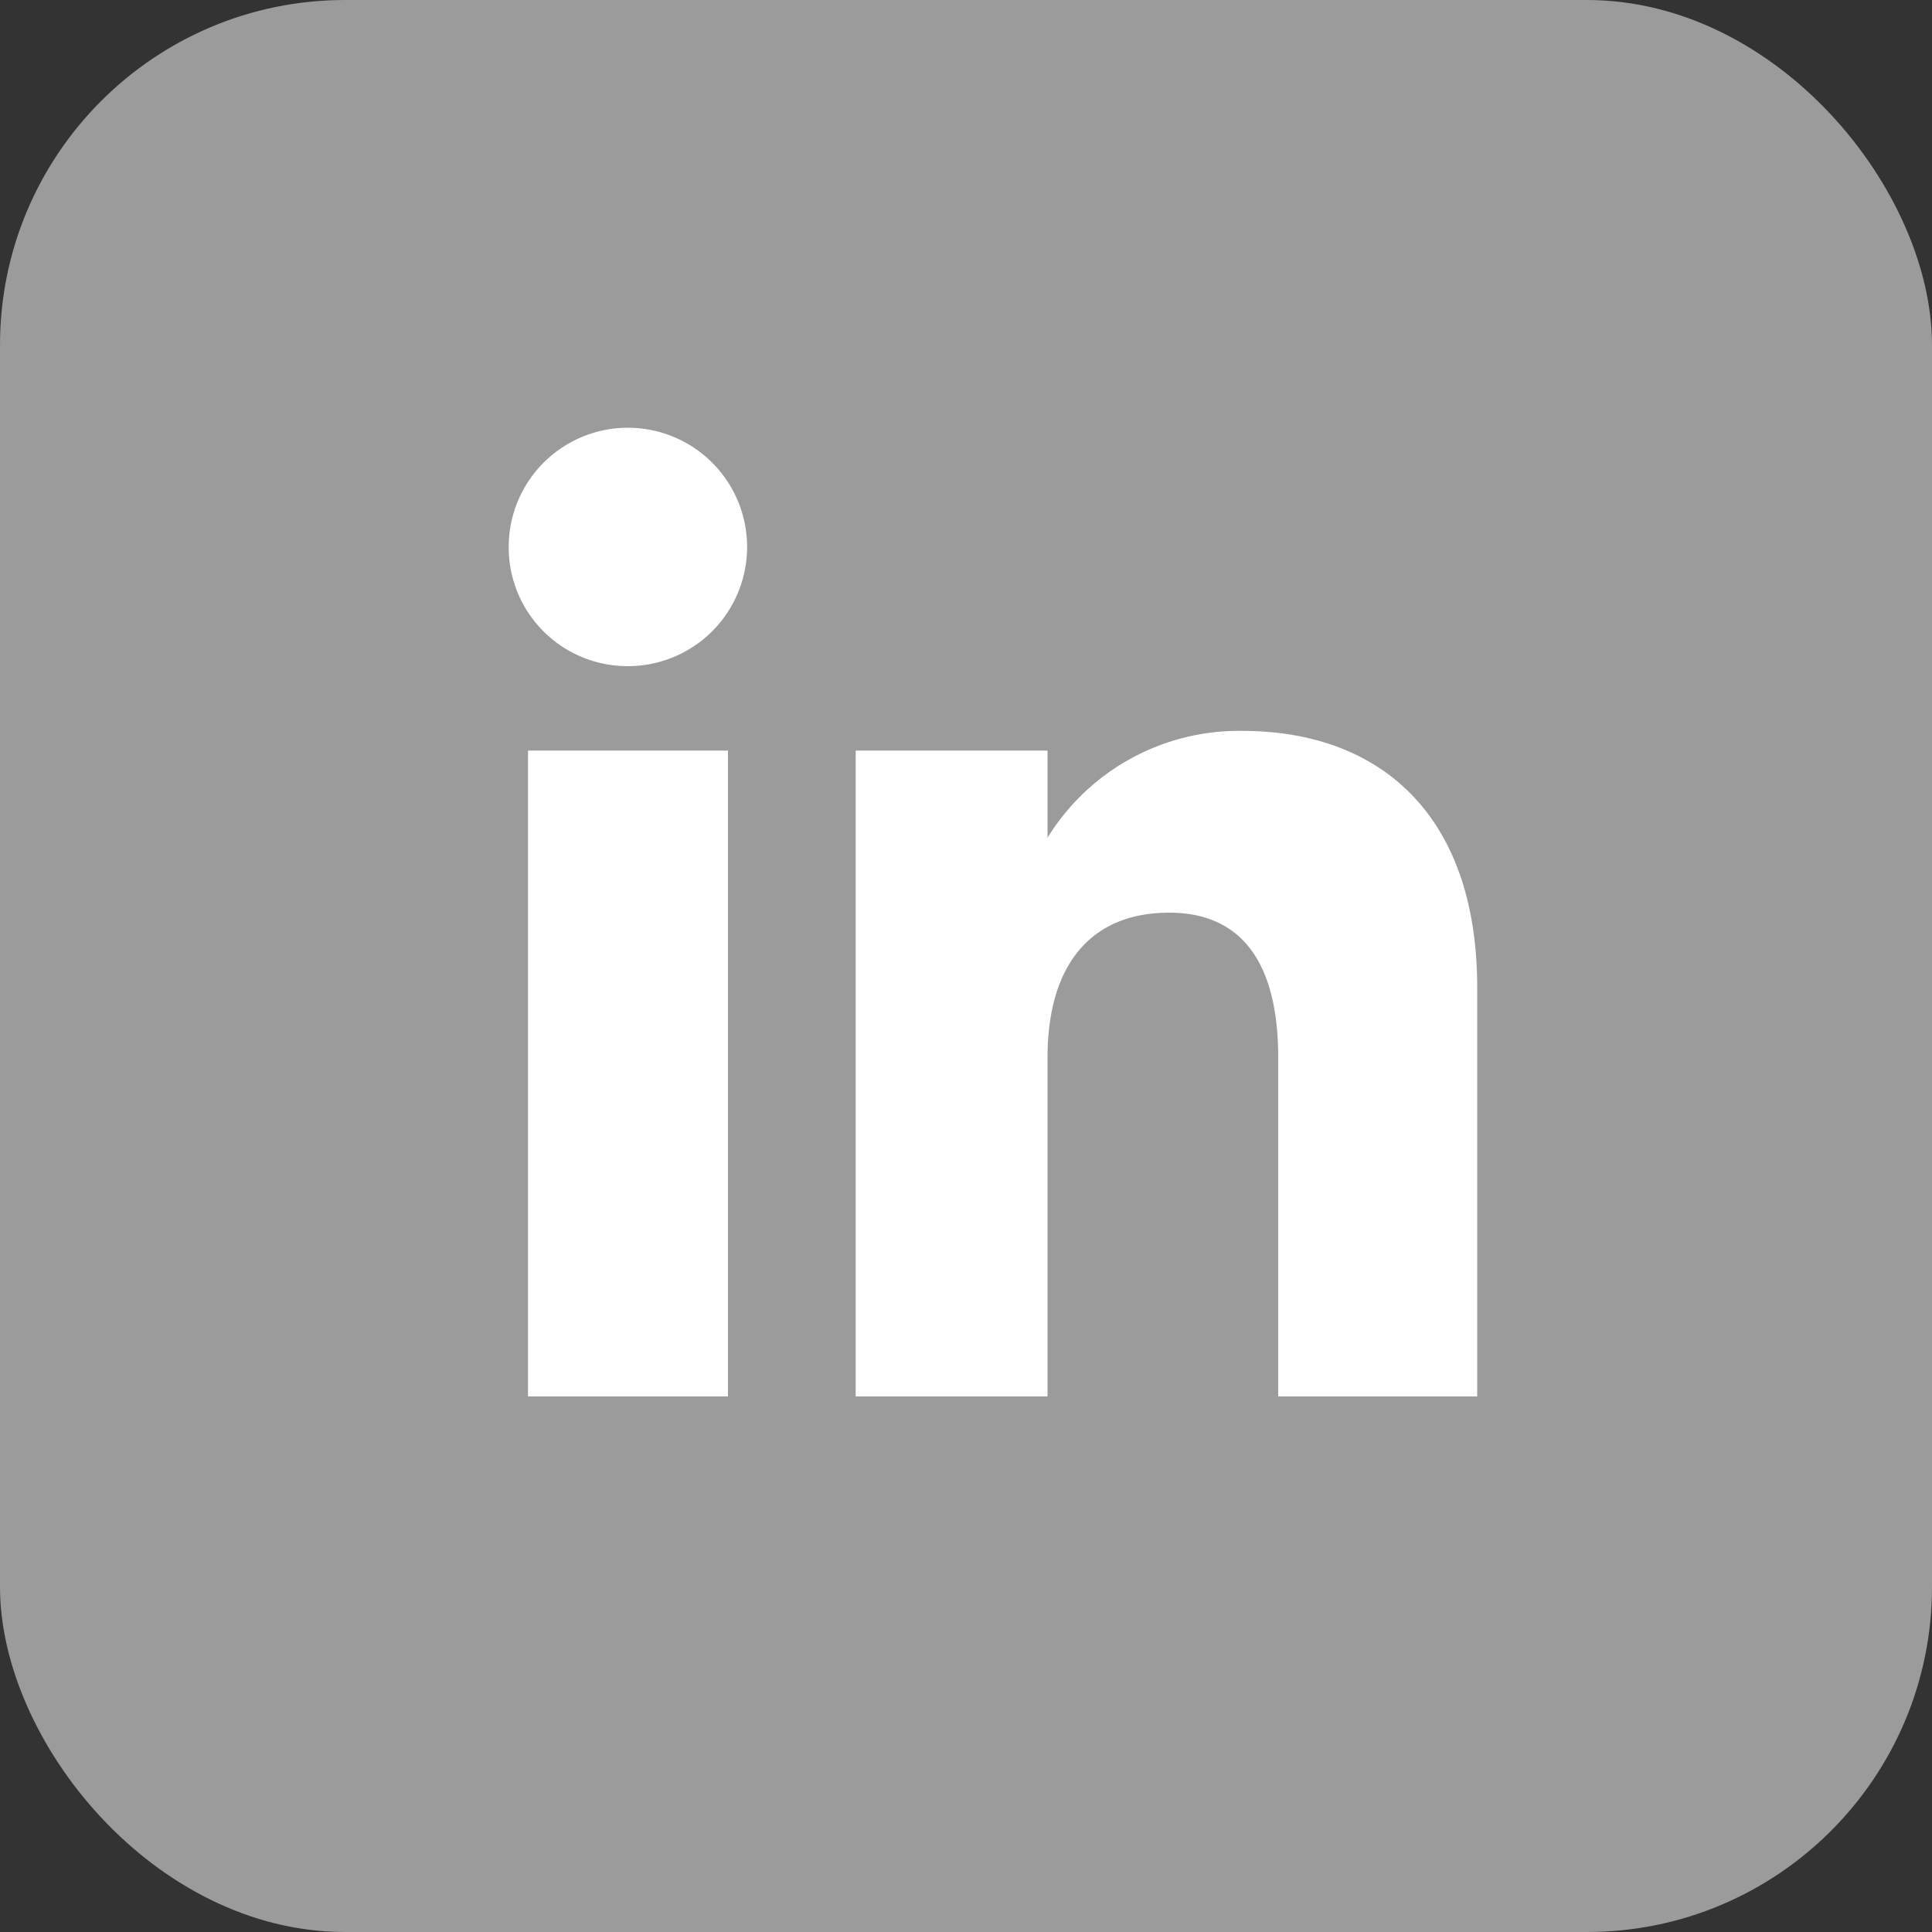 <?xml version="1.0" encoding="UTF-8"?> <svg xmlns="http://www.w3.org/2000/svg" id="Layer_1" data-name="Layer 1" viewBox="0 0 100 100"><rect x="0" y="0" width="100" height="100" fill="#333333" stroke="none"/> <defs> <style> .cls-1 { fill: #9c9b9b; } .cls-2 { fill: #fff; } </style> </defs> <g> <rect class="cls-1" width="100" height="100" rx="17.86"></rect> <g> <g> <rect class="cls-2" x="27.33" y="38.85" width="10.35" height="33.43"></rect> <path class="cls-2" d="M32.45,34.48a6.17,6.17,0,1,0-6.12-6.17A6.15,6.15,0,0,0,32.45,34.48Z" transform="translate(0 0)"></path> </g> <path class="cls-2" d="M54.22,54.74c0-4.7,2.16-7.5,6.3-7.5,3.81,0,5.64,2.68,5.64,7.5V72.28h10.3V51.12c0-9-5.08-13.29-12.17-13.29a11.64,11.64,0,0,0-10.07,5.53V38.85H44.29V72.28h9.93Z" transform="translate(0 0)"></path> </g> </g> </svg> 